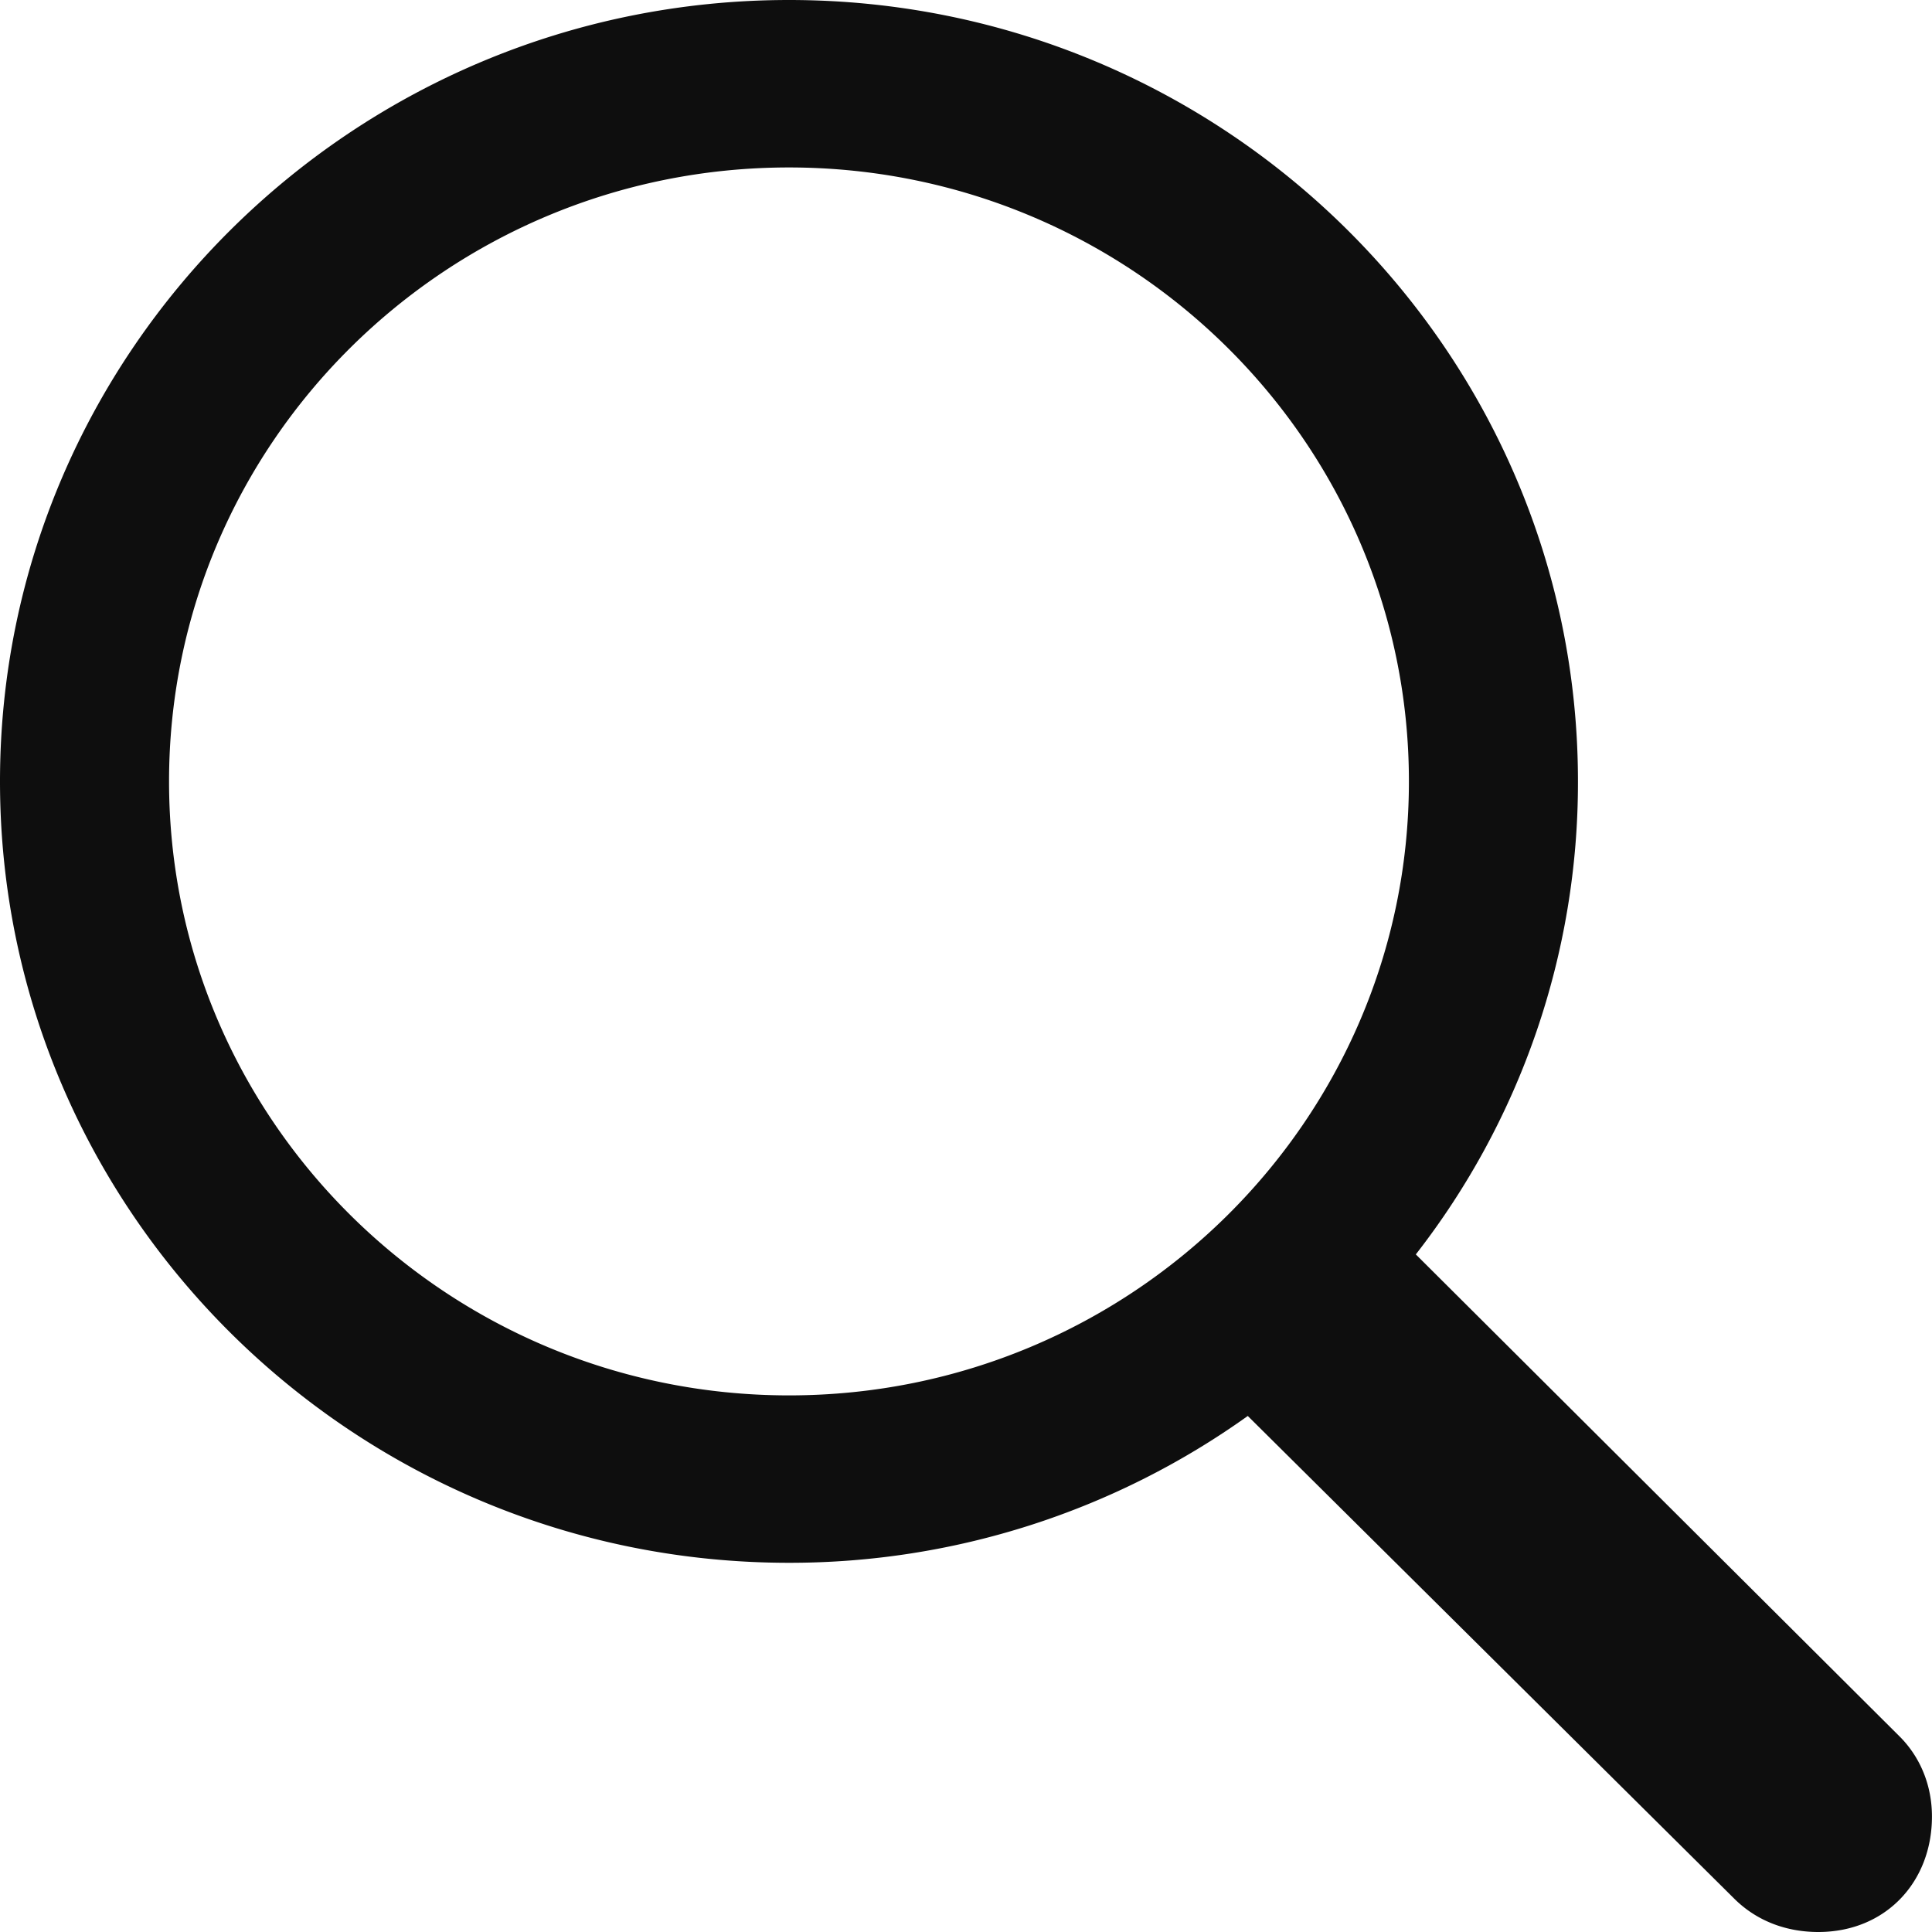 <svg xmlns="http://www.w3.org/2000/svg" width="40" height="40" fill="none"><path fill="#0E0E0E" d="M0 16.178C0 7.258 7.329 0 16.336 0 25.343 0 32.67 7.258 32.67 16.178a15.89 15.89 0 0 1-3.357 9.793l10.01 9.974c.43.426.676 1.014.676 1.663C40 38.966 39.038 40 37.646 40c-.655 0-1.27-.223-1.74-.69l-10.072-9.994a16.3 16.3 0 0 1-9.498 3.04C7.329 32.357 0 25.1 0 16.179zm3.5 0c0 7.015 5.753 12.712 12.836 12.712S29.17 23.193 29.17 16.178c0-7.014-5.752-12.711-12.835-12.711C9.253 3.467 3.5 9.164 3.5 16.178z"/></svg>